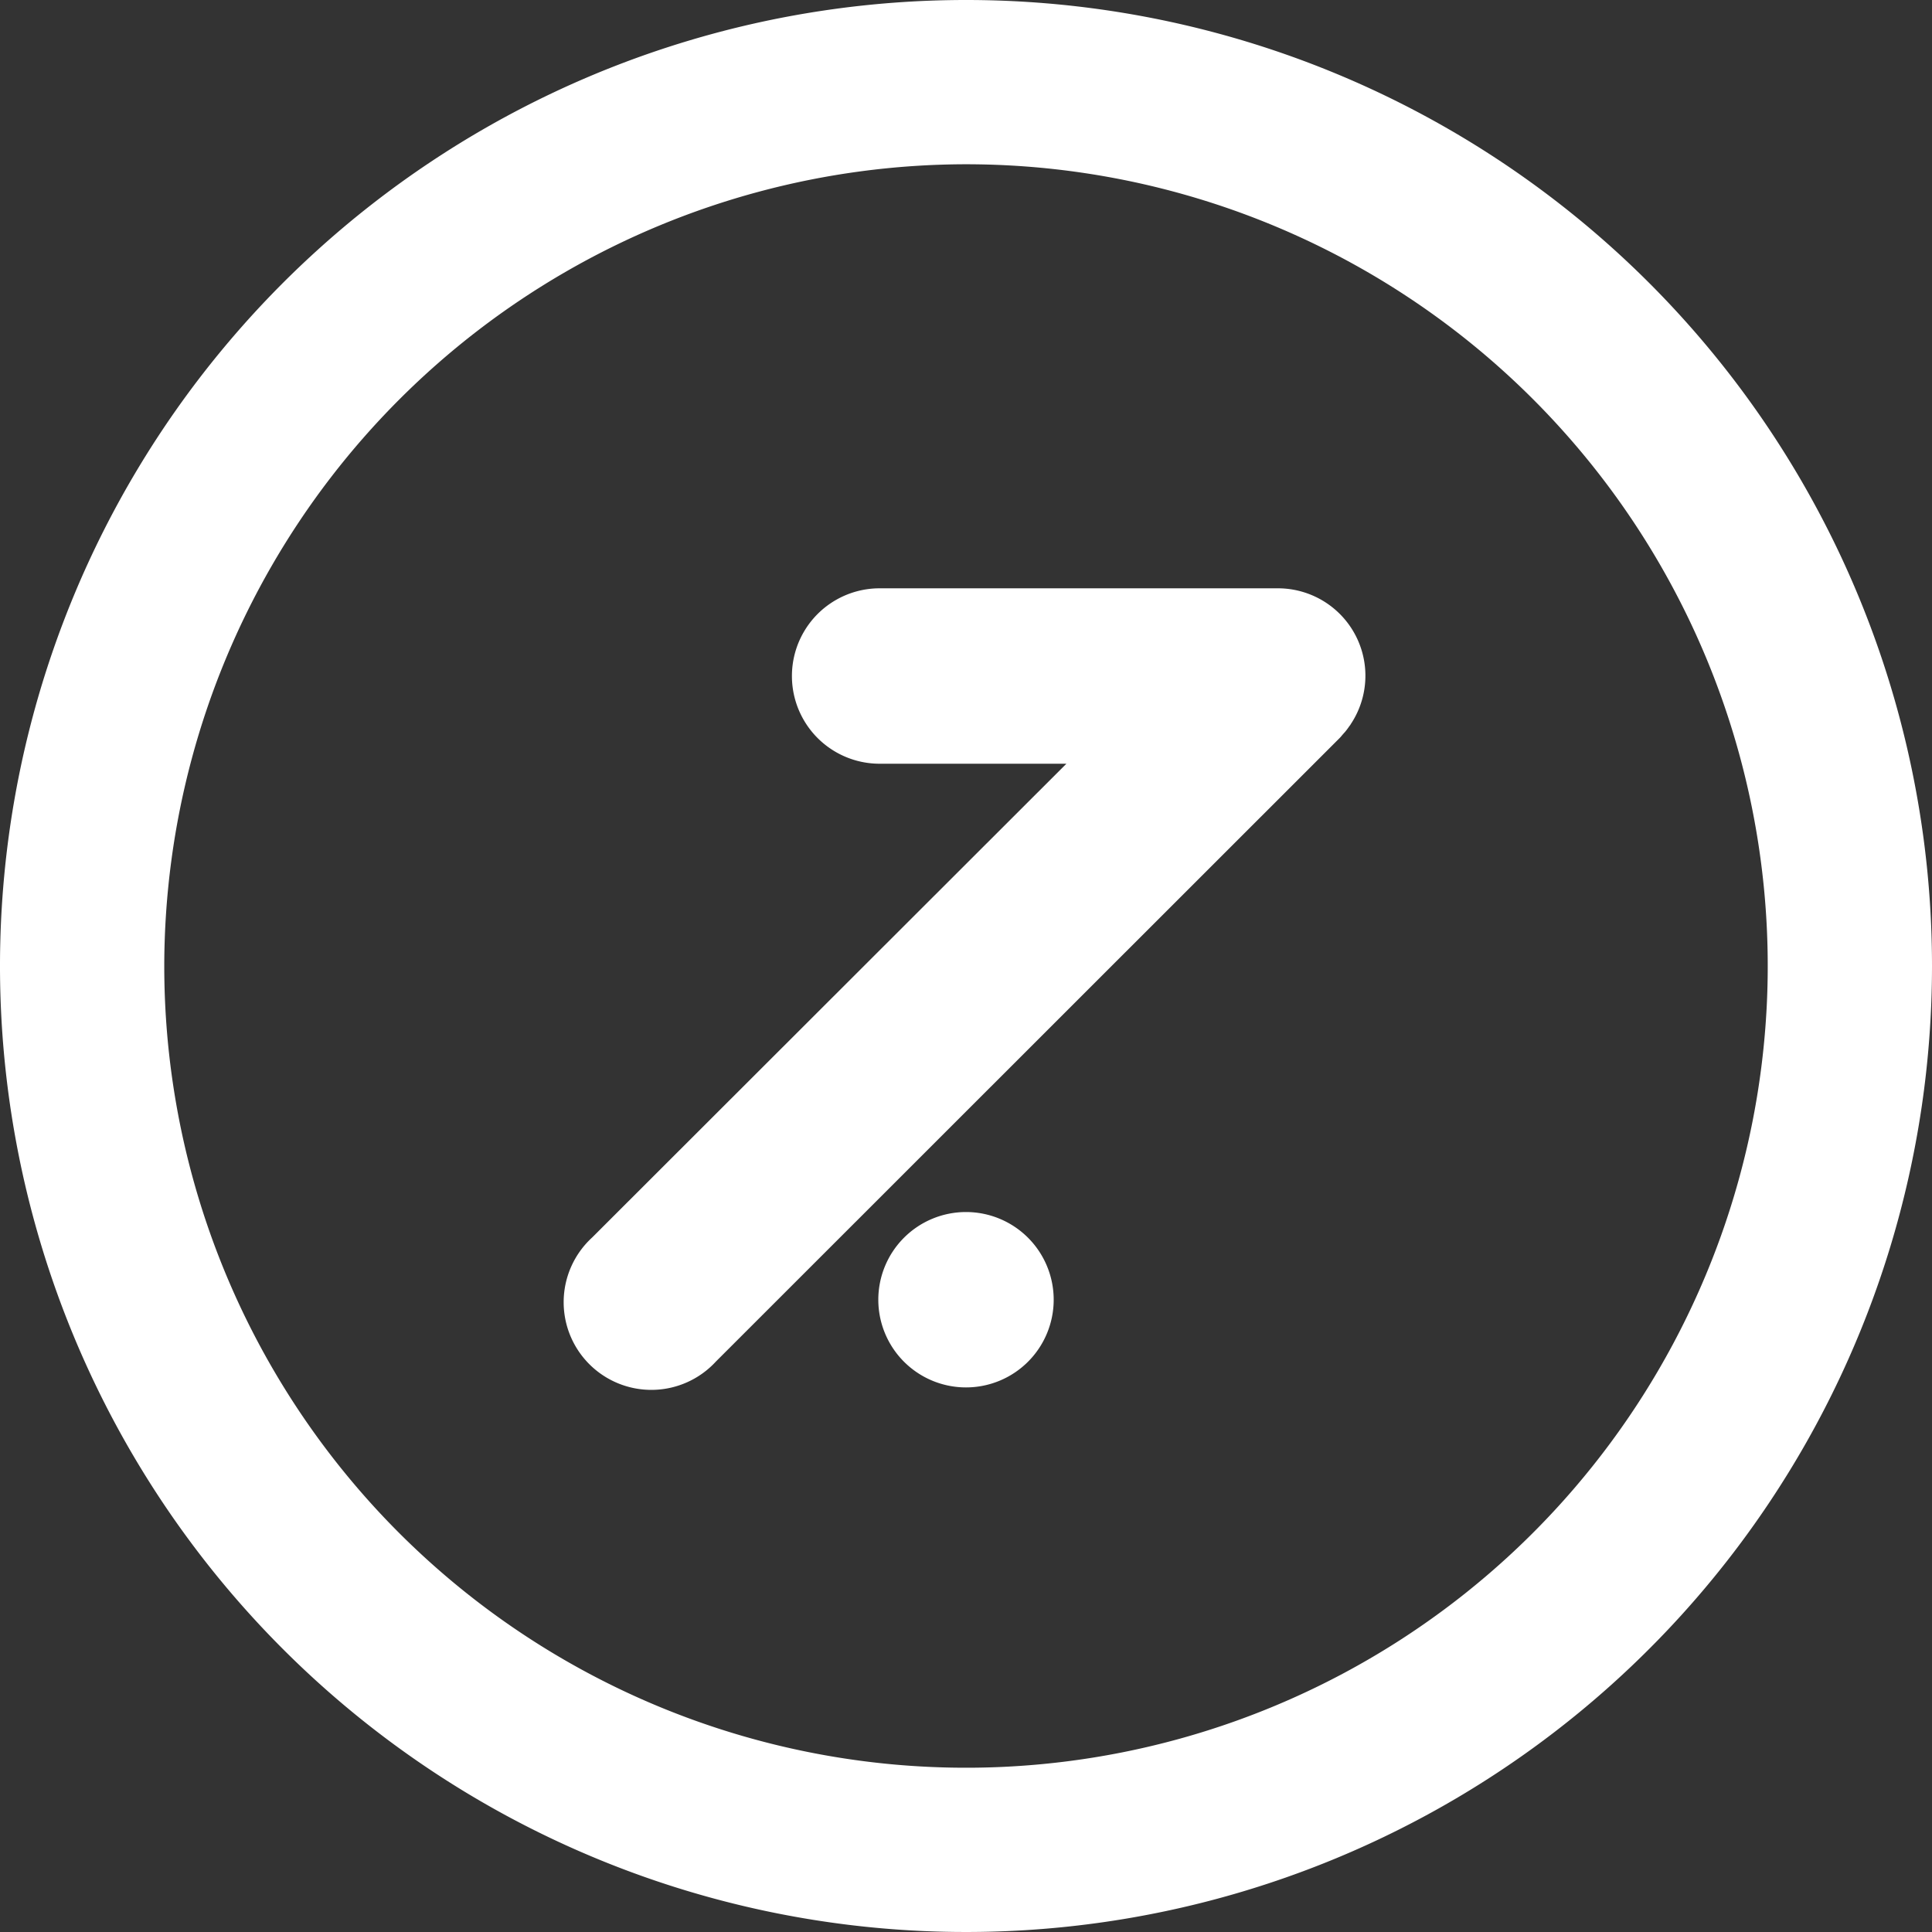 <svg id="Group_2" data-name="Group 2" xmlns="http://www.w3.org/2000/svg" width="48.34" height="48.34" viewBox="0 0 48.34 48.34">
  <rect x="0" y="0" width="48.34" height="48.34" fill="#333333" stroke="none"/>
  <g id="Group_1" data-name="Group 1" transform="translate(14.173 14.72)">
    <path id="Path_1" data-name="Path 1" d="M45.249,27.54A2.191,2.191,0,0,0,43.7,26.9H33.736a2.194,2.194,0,1,0,0,4.389h4.673L26.54,43.146a2.194,2.194,0,1,0,3.1,3.1L45.249,30.643a.952.952,0,0,0,.066-.077c.022-.022.038-.044.055-.06a1.726,1.726,0,0,0,.12-.159c.011-.011.016-.022.027-.033v-.005a2.186,2.186,0,0,0-.268-2.769" transform="translate(-25.9 -26.9)" fill="#fff"/>
    <path id="Path_2" data-name="Path 2" d="M42.354,55.42a2.194,2.194,0,1,0,2.194,2.194,2.194,2.194,0,0,0-2.194-2.194" transform="translate(-32.357 -39.814)" fill="#fff"/>
  </g>
  <path id="Path_3" data-name="Path 3" d="M24.17,4.11A20.06,20.06,0,1,1,4.11,24.17,20.086,20.086,0,0,1,24.17,4.11m0-4.11A24.17,24.17,0,1,0,48.34,24.17,24.166,24.166,0,0,0,24.17,0Z" fill="#fff"/>
</svg>
